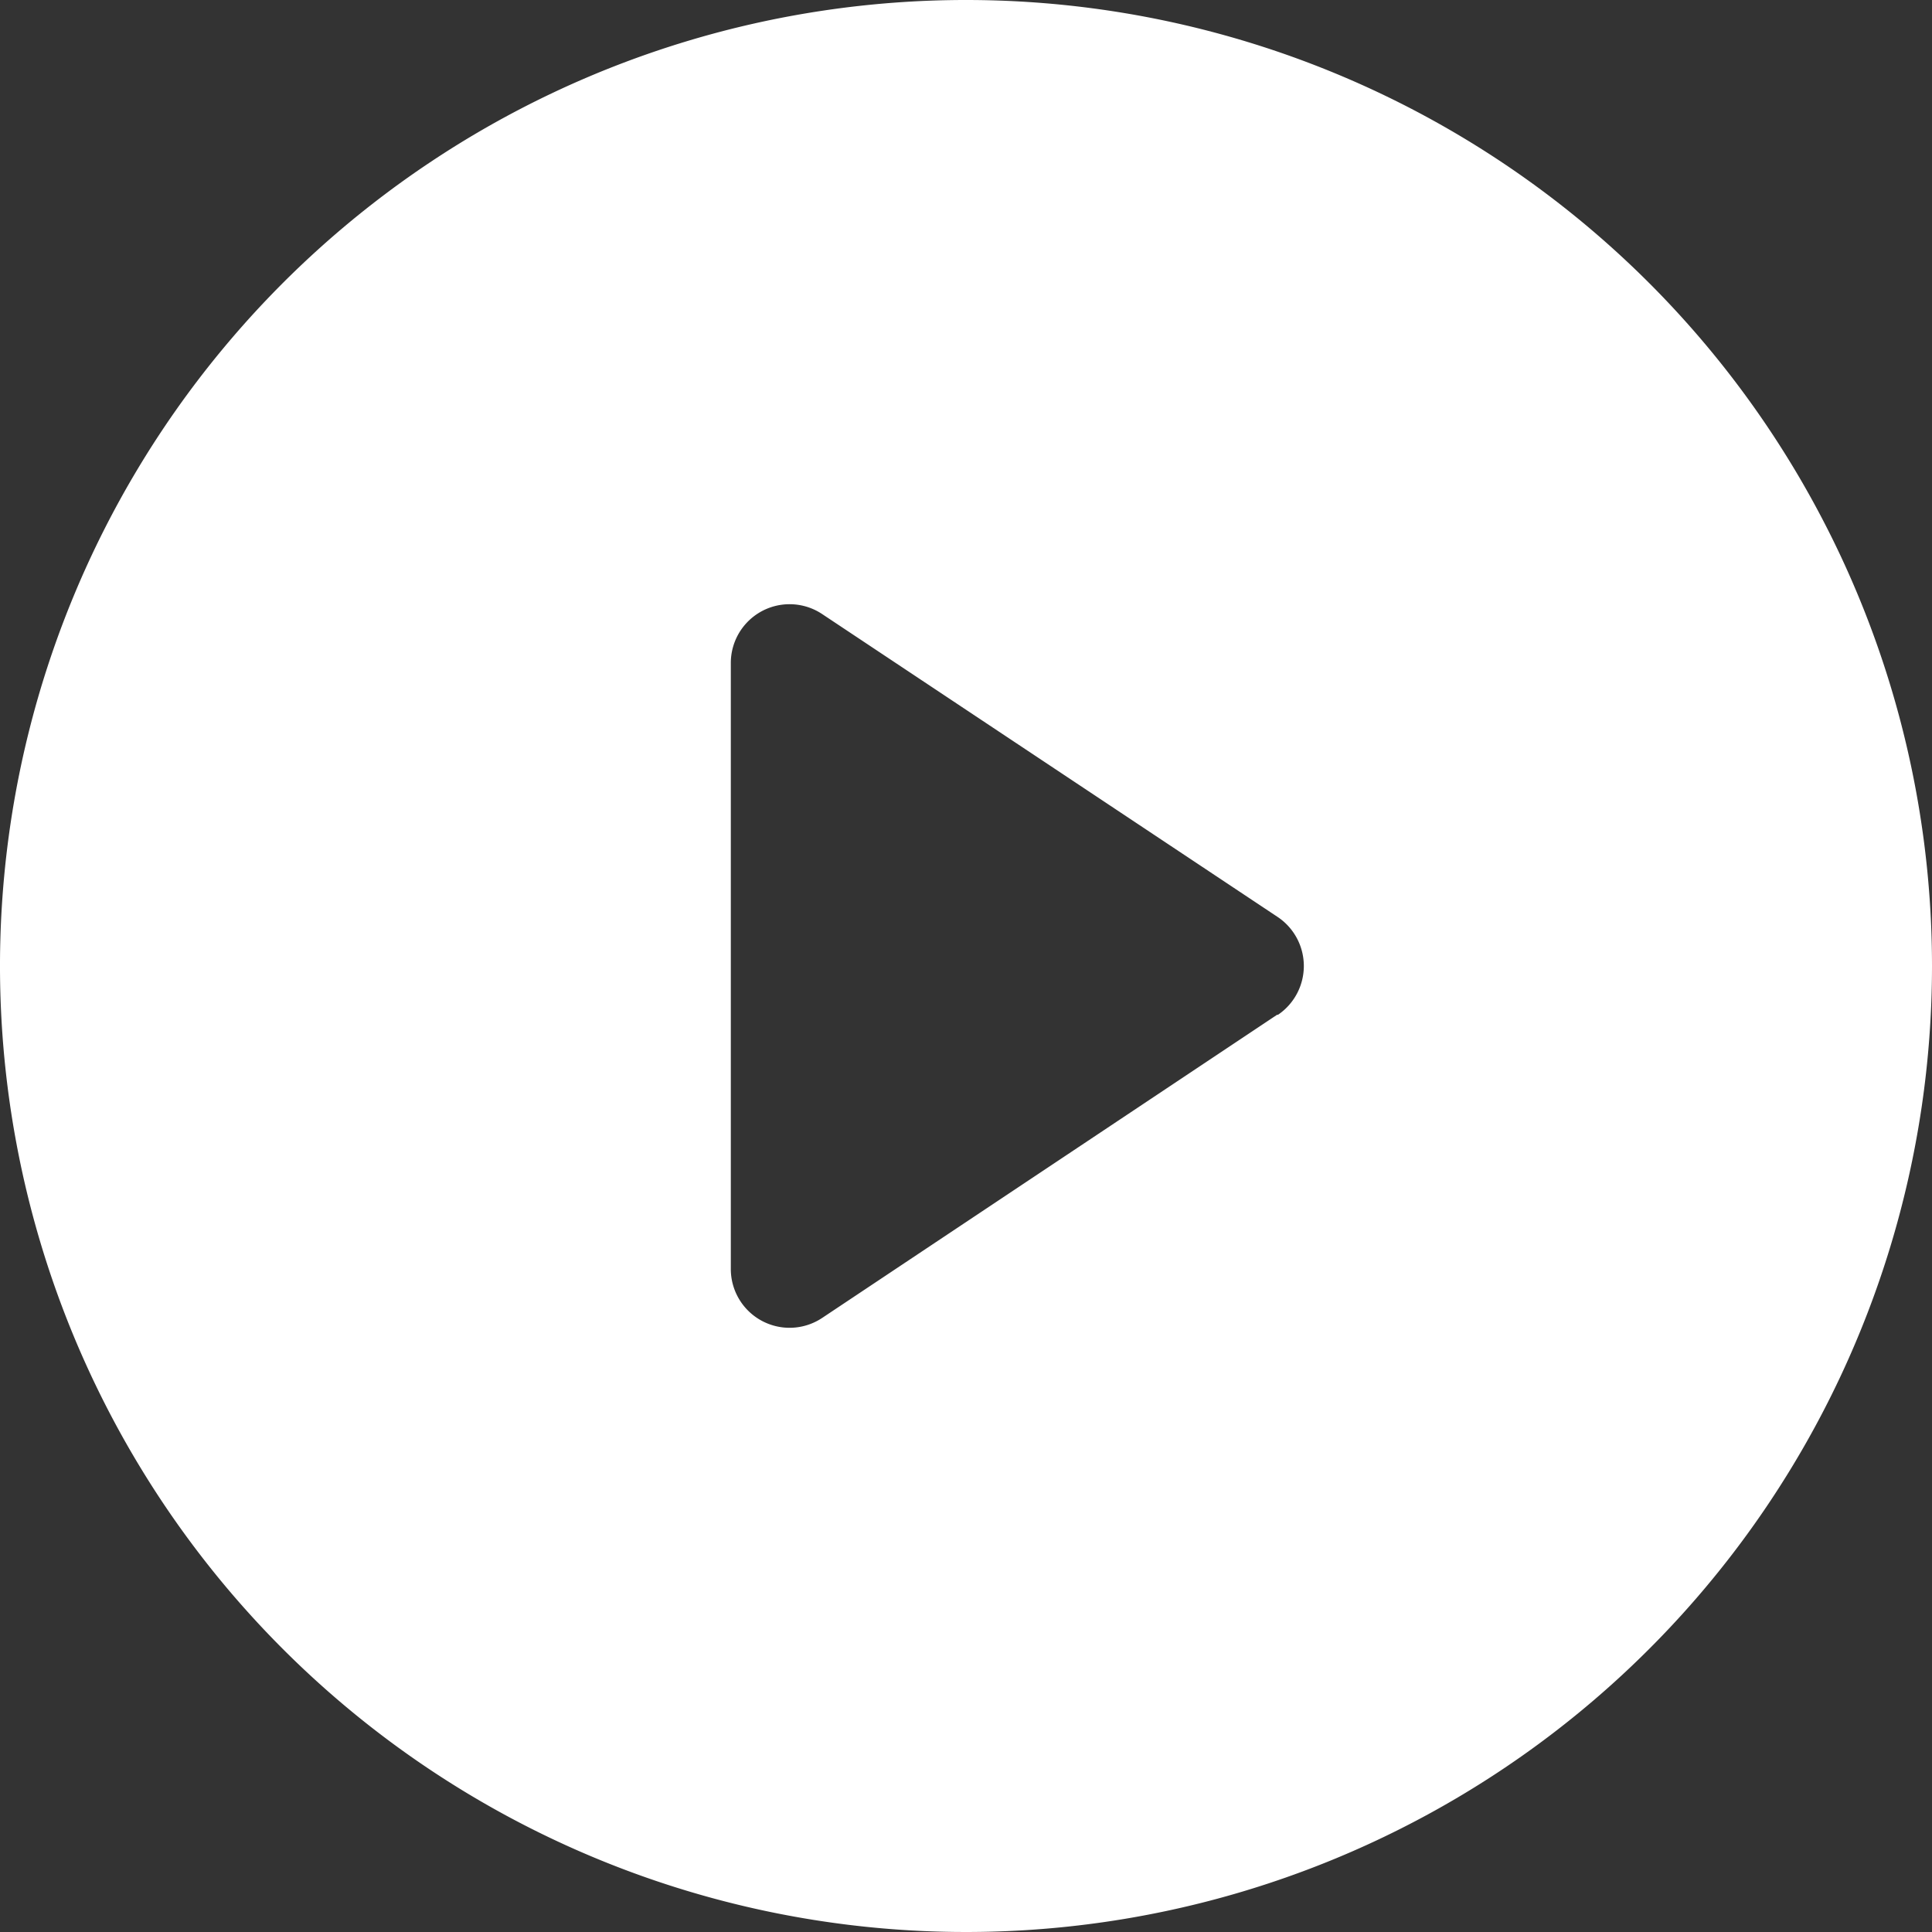<svg xmlns="http://www.w3.org/2000/svg" width="90.076" height="90.076" viewBox="0 0 90.076 90.076">
    <rect x="0" y="0" width="90.076" height="90.076" fill="#333333" stroke="none"/>
    <path d="M60.1 48.013 38.9 62.141a2.74 2.74 0 0 1-4.267-2.276V31.61a2.74 2.74 0 0 1 4.267-2.275l21.243 14.127a2.75 2.75 0 0 1 0 4.551zM45.6.7a45.038 45.038 0 1 0 45.036 45.038A45.038 45.038 0 0 0 45.6.7z" transform="translate(-.56 -.7)" style="fill:#fff"/>
</svg>
